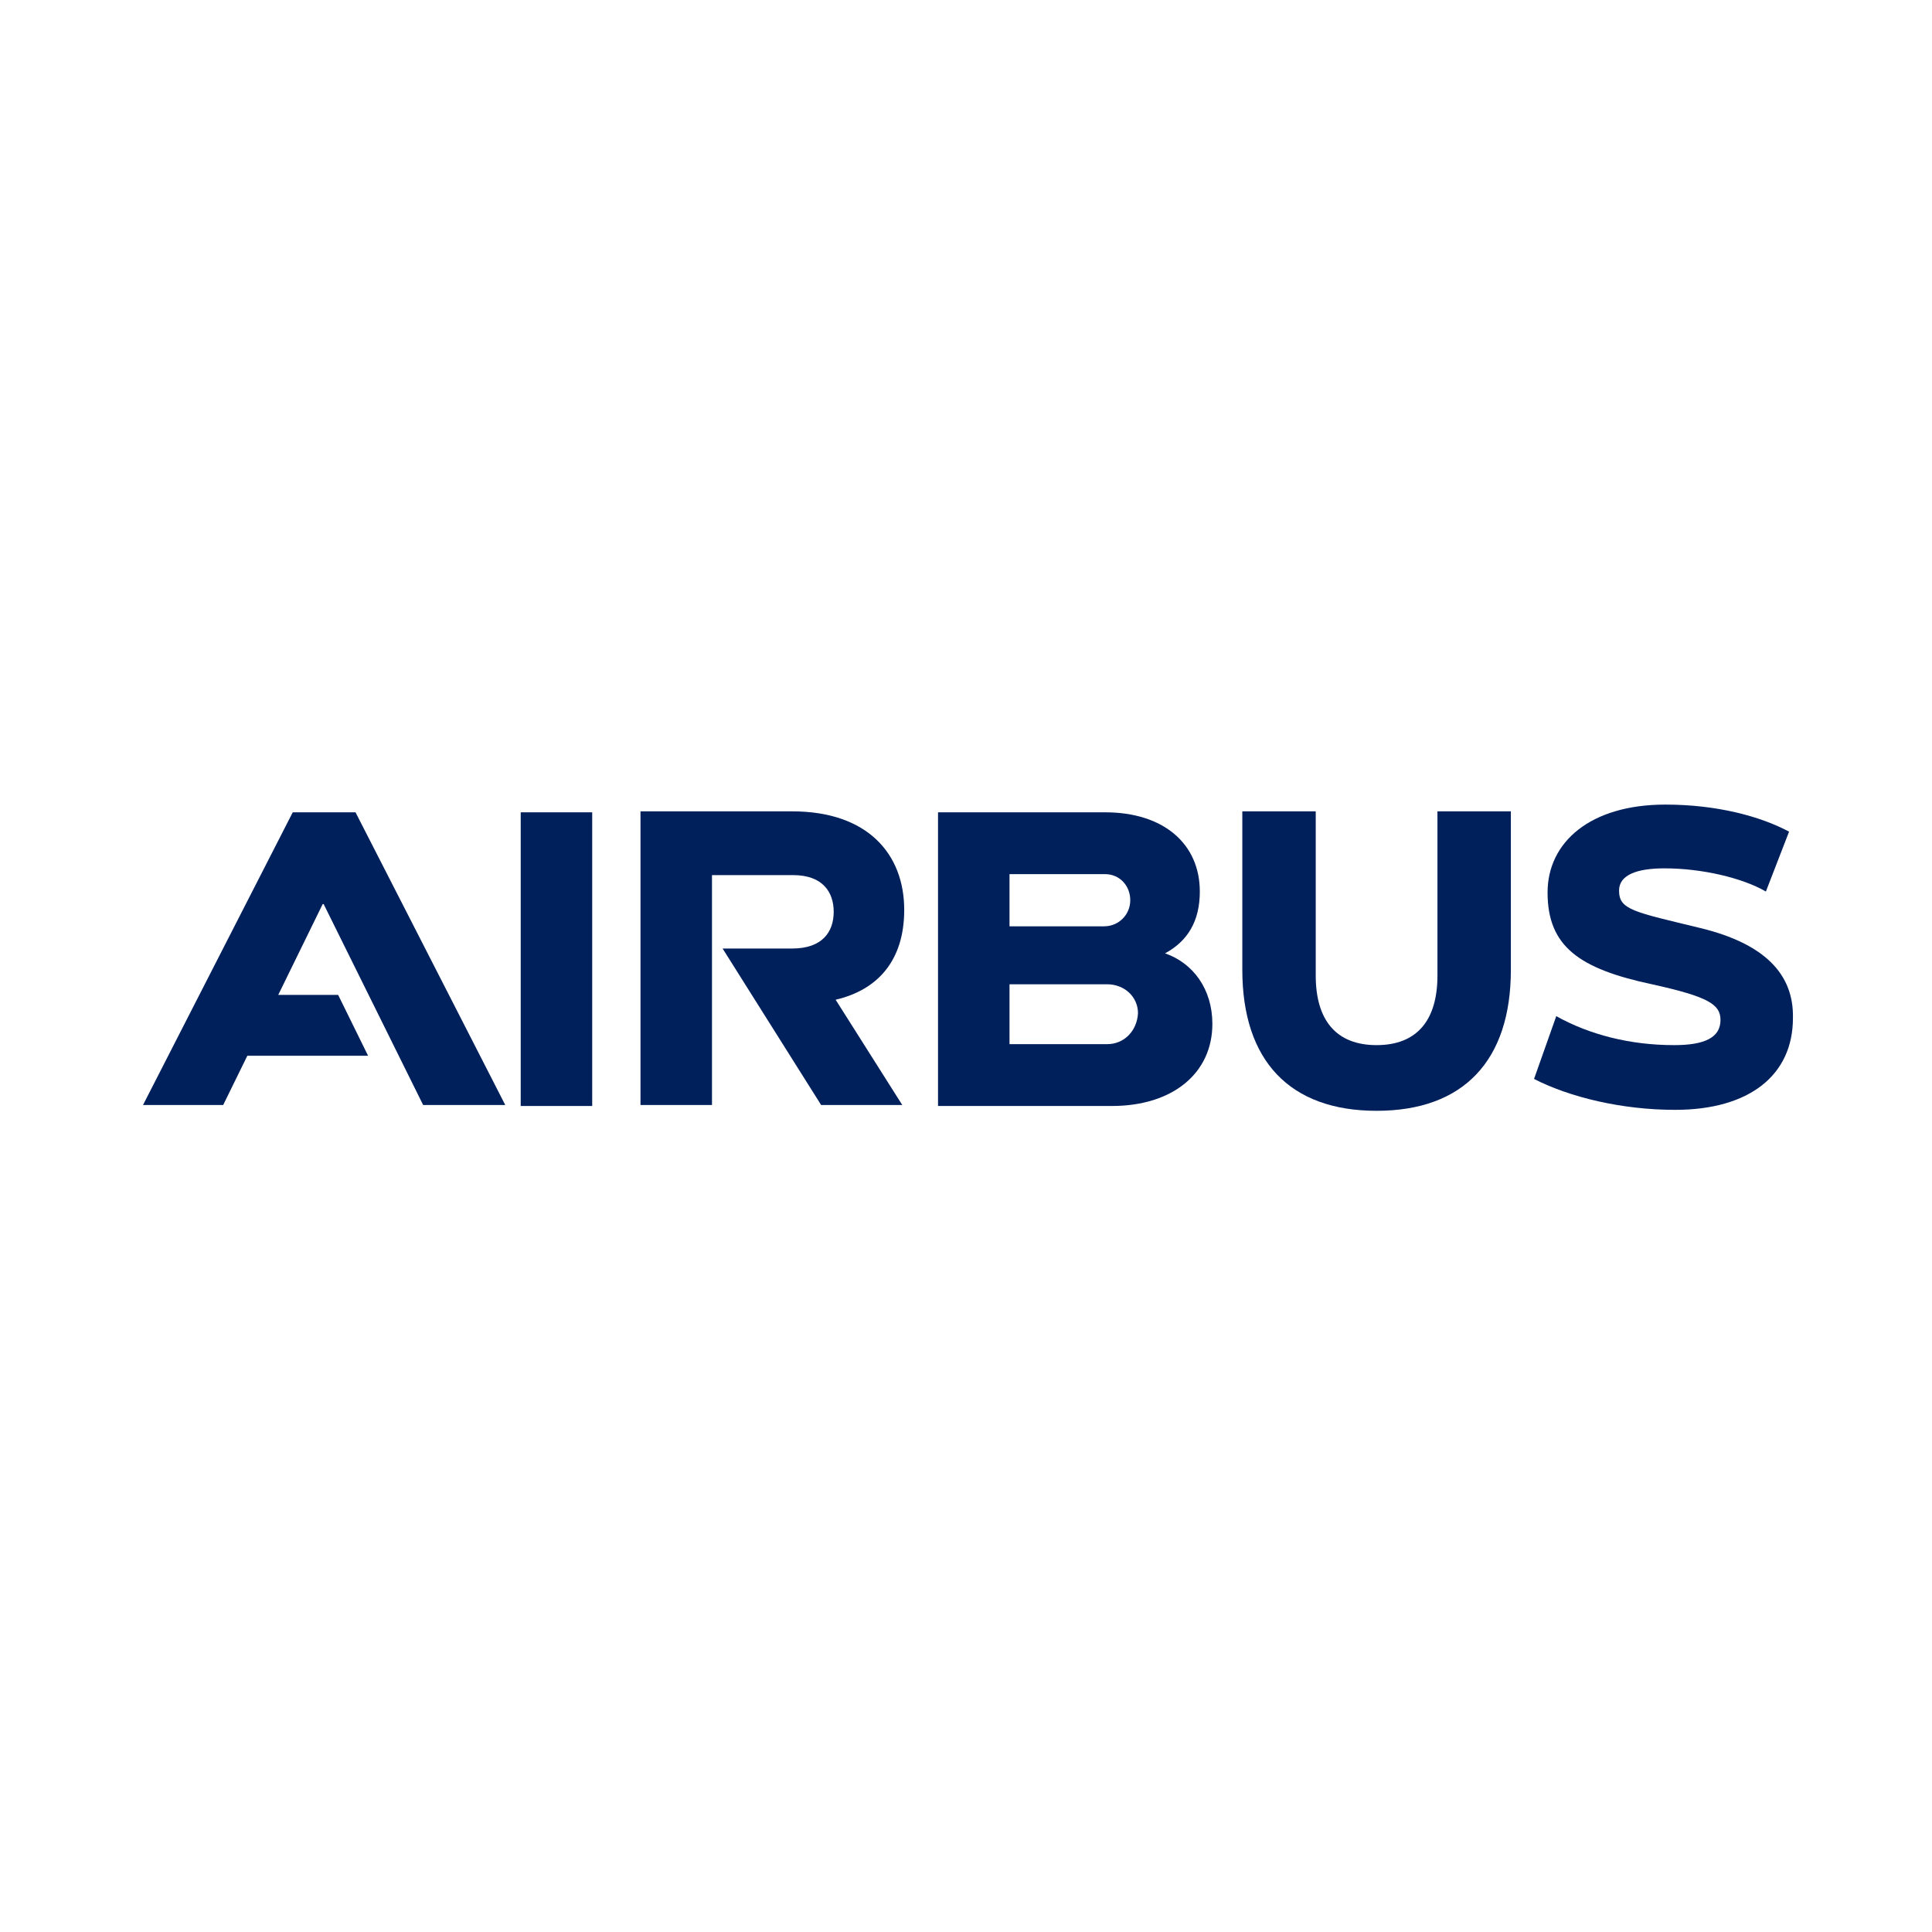 <svg xmlns="http://www.w3.org/2000/svg" xmlns:xlink="http://www.w3.org/1999/xlink" id="Layer_1" x="0px" y="0px" viewBox="0 0 200 200" style="enable-background:new 0 0 200 200;" xml:space="preserve"><style type="text/css">	.st0{fill:#00205B;}</style><g id="g16" transform="translate(-221.696,-258.709)">	<g id="g14">		<path id="path2" class="st0" d="M315.3,352.9c0-5.8-3.8-10.2-11.6-10.2H288v30.4h7.4v-23.8h8.4c3.1,0,4.2,1.8,4.2,3.8    c0,2.1-1.2,3.8-4.3,3.8h-7.2l10.2,16.2h8.4c0,0-6.9-10.9-6.9-10.9C312.5,361.2,315.3,358.2,315.3,352.9"></path>		<rect id="rect4" x="275.6" y="342.8" class="st0" width="7.4" height="30.4"></rect>		<polygon id="polygon6" class="st0" points="256.7,361.7 250.5,361.7 255.1,352.3 255.2,352.3 265.5,373.1 274,373.1 258.5,342.8     252,342.8 236.5,373.1 244.8,373.1 247.3,368 259.8,368   "></polygon>		<path id="path8" class="st0" d="M342.3,357.4c2.4-1.3,3.6-3.4,3.6-6.4c0-4.9-3.7-8.2-9.8-8.2h-17.3v30.4h18    c6.3,0,10.4-3.4,10.4-8.5C347.2,361.1,345.2,358.4,342.3,357.4 M326.2,349.2h9.9c1.5,0,2.6,1.2,2.6,2.7s-1.2,2.7-2.7,2.7h-9.8    L326.2,349.2L326.2,349.2z M336.3,366.8h-10.1v-6.2h10.1c1.8,0,3.2,1.3,3.2,3C339.4,365.4,338.1,366.8,336.3,366.8"></path>		<path id="path10" class="st0" d="M370.5,359.7c0,4.6-2.1,7.2-6.3,7.2c-4.2,0-6.3-2.6-6.3-7.2v-17h-7.6v16.4    c0,9.4,4.9,14.6,13.9,14.6s13.9-5.2,13.9-14.6v-16.4h-7.6V359.7z"></path>		<path id="path12" class="st0" d="M397.8,354.8c-7-1.7-8.5-1.9-8.5-3.9c0-1.6,1.8-2.3,4.7-2.3c3.9,0,8.1,1,10.5,2.4l2.4-6.2    c-3-1.6-7.5-2.8-12.8-2.8c-7.8,0-12.2,3.9-12.2,9.1c0,5.6,3.3,7.9,10.8,9.5c5.9,1.3,7.1,2.1,7.1,3.7c0,1.8-1.6,2.6-4.8,2.6    c-4.6,0-8.8-1.1-12.2-3l-2.3,6.5c3.7,1.9,9.1,3.2,14.6,3.2c7.7,0,12.2-3.6,12.2-9.5C407.4,359.5,404.3,356.4,397.8,354.8"></path>	</g></g></svg>